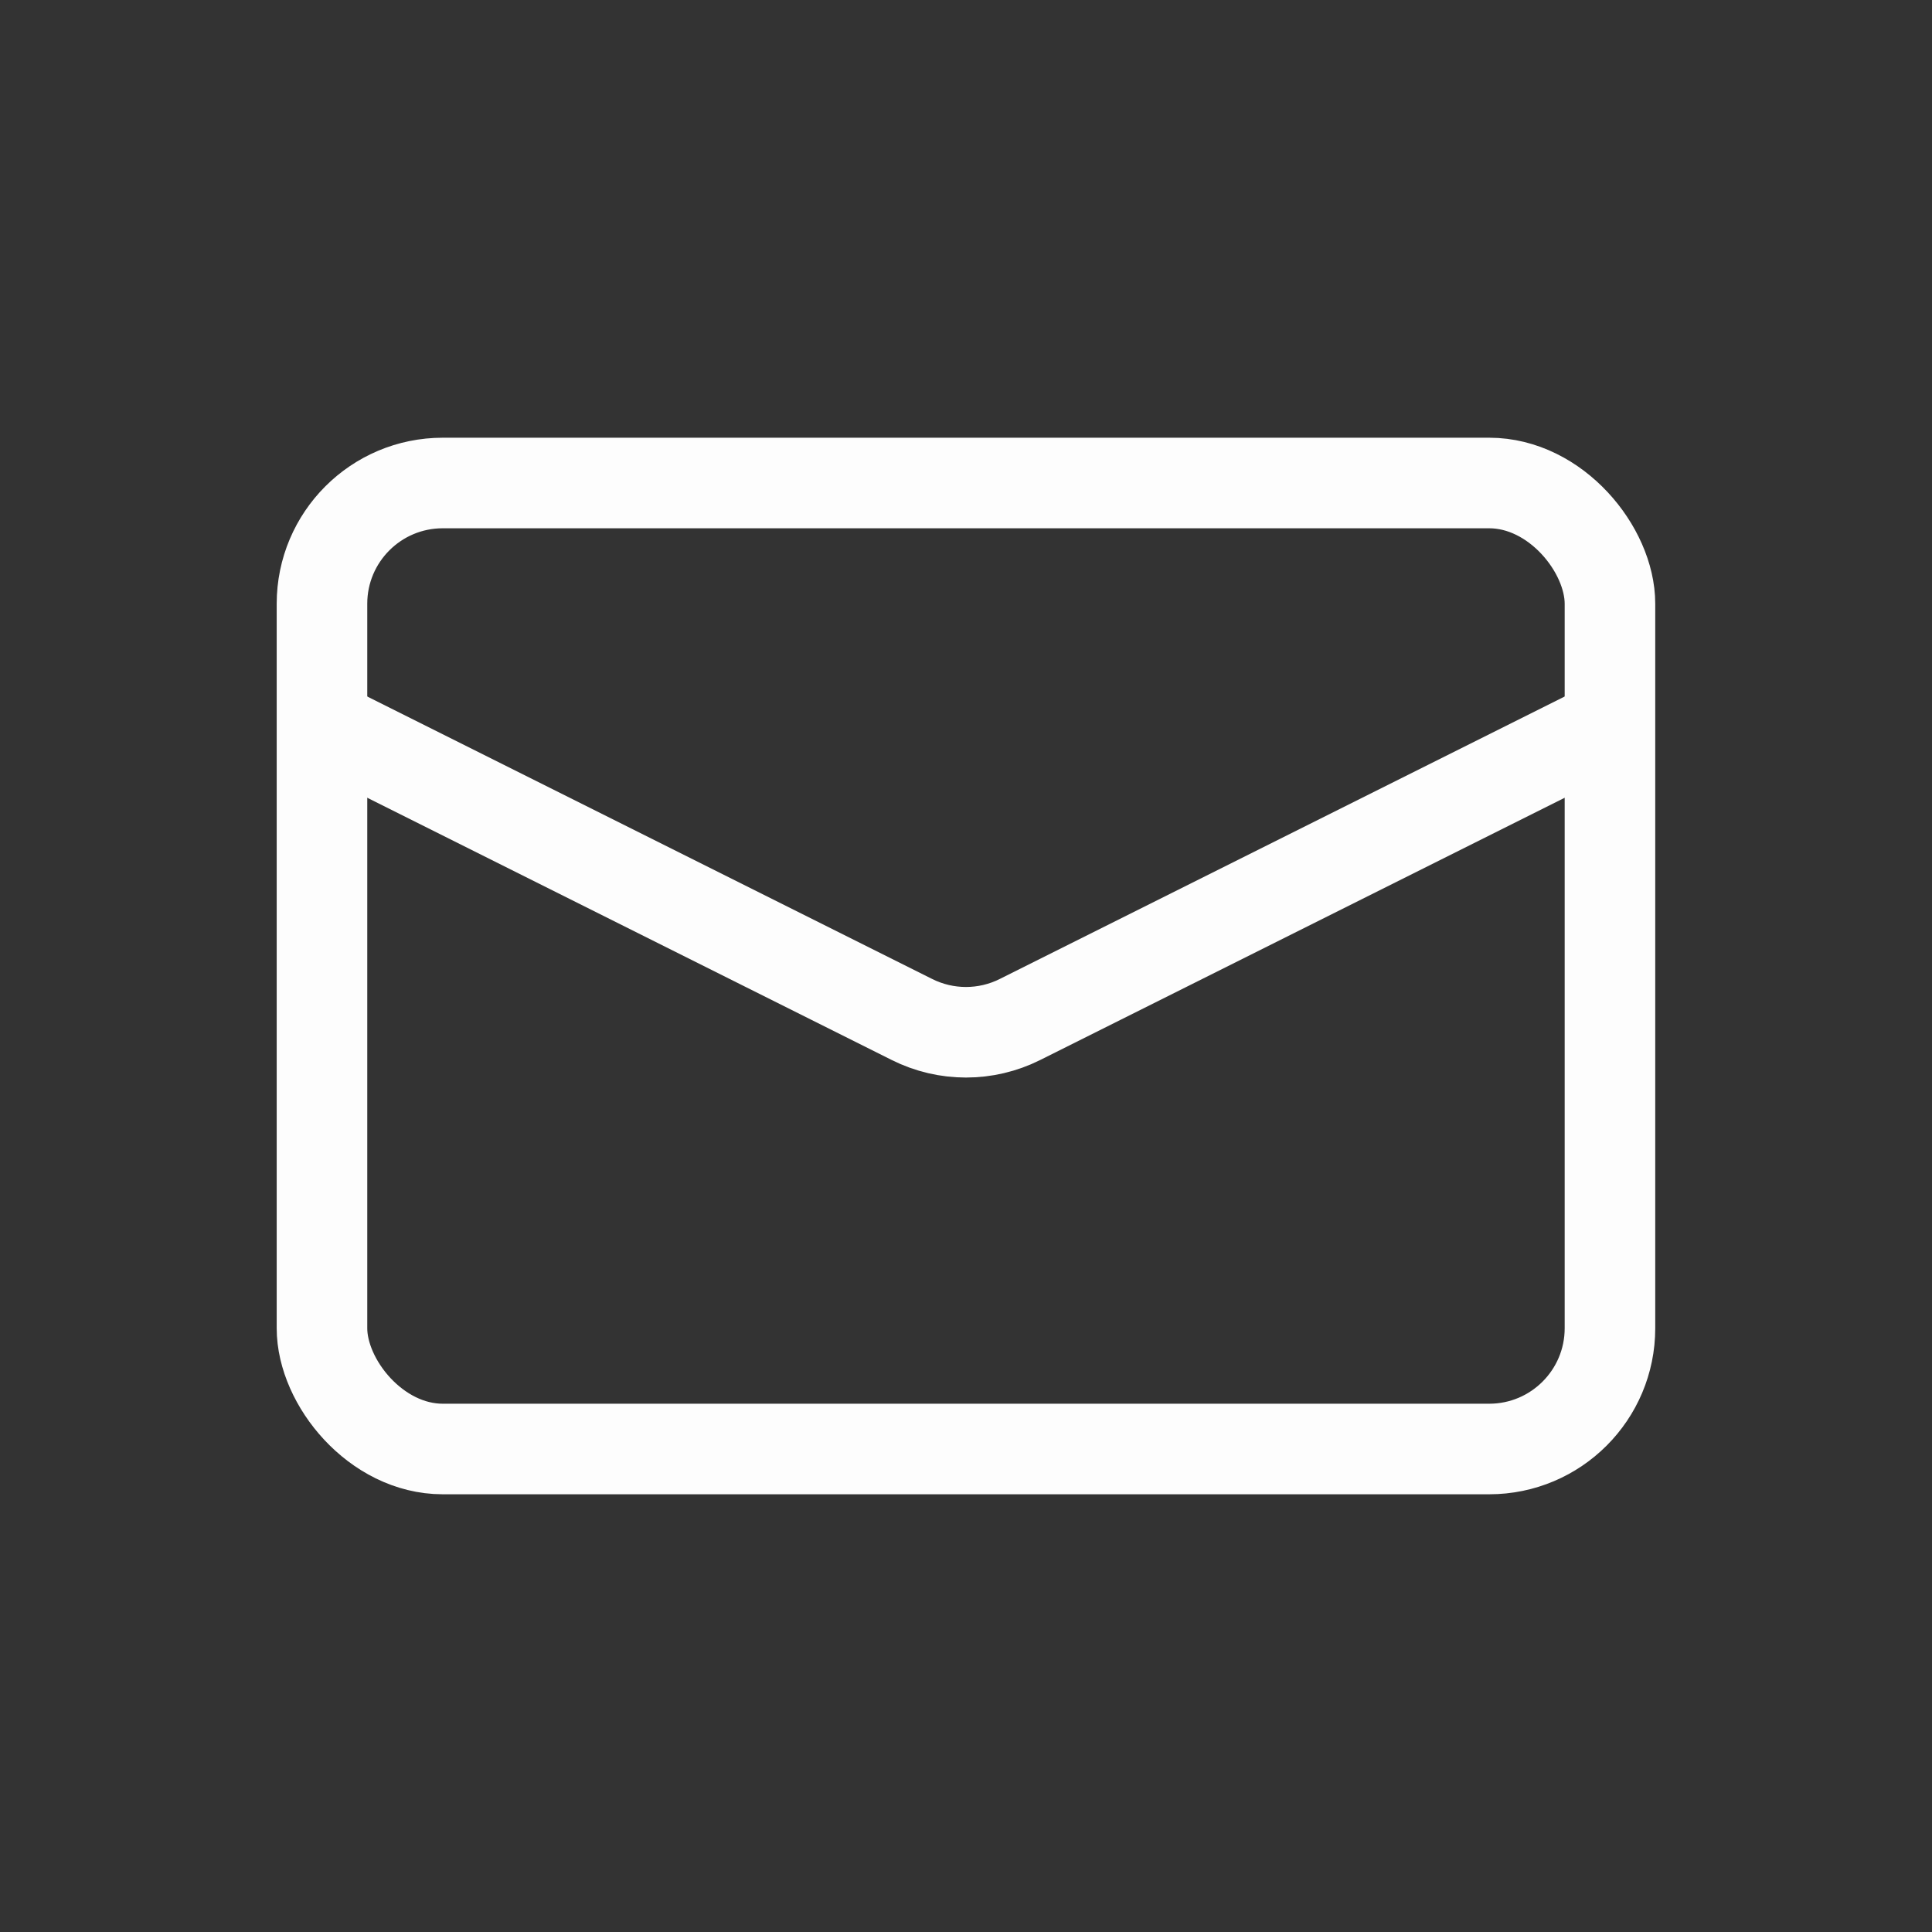 <?xml version="1.0" encoding="UTF-8"?> <svg xmlns="http://www.w3.org/2000/svg" width="32" height="32" viewBox="0 0 32 32" fill="none"><rect x="0" y="0" width="32" height="32" fill="#333333" stroke="none"/> <rect x="5.333" y="8" width="21.333" height="16" rx="2" stroke="#FDFDFD" stroke-width="1.5"></rect> <path d="M5.333 12L15.105 16.886C15.668 17.168 16.331 17.168 16.894 16.886L26.666 12" stroke="#FDFDFD" stroke-width="1.5"></path> </svg> 